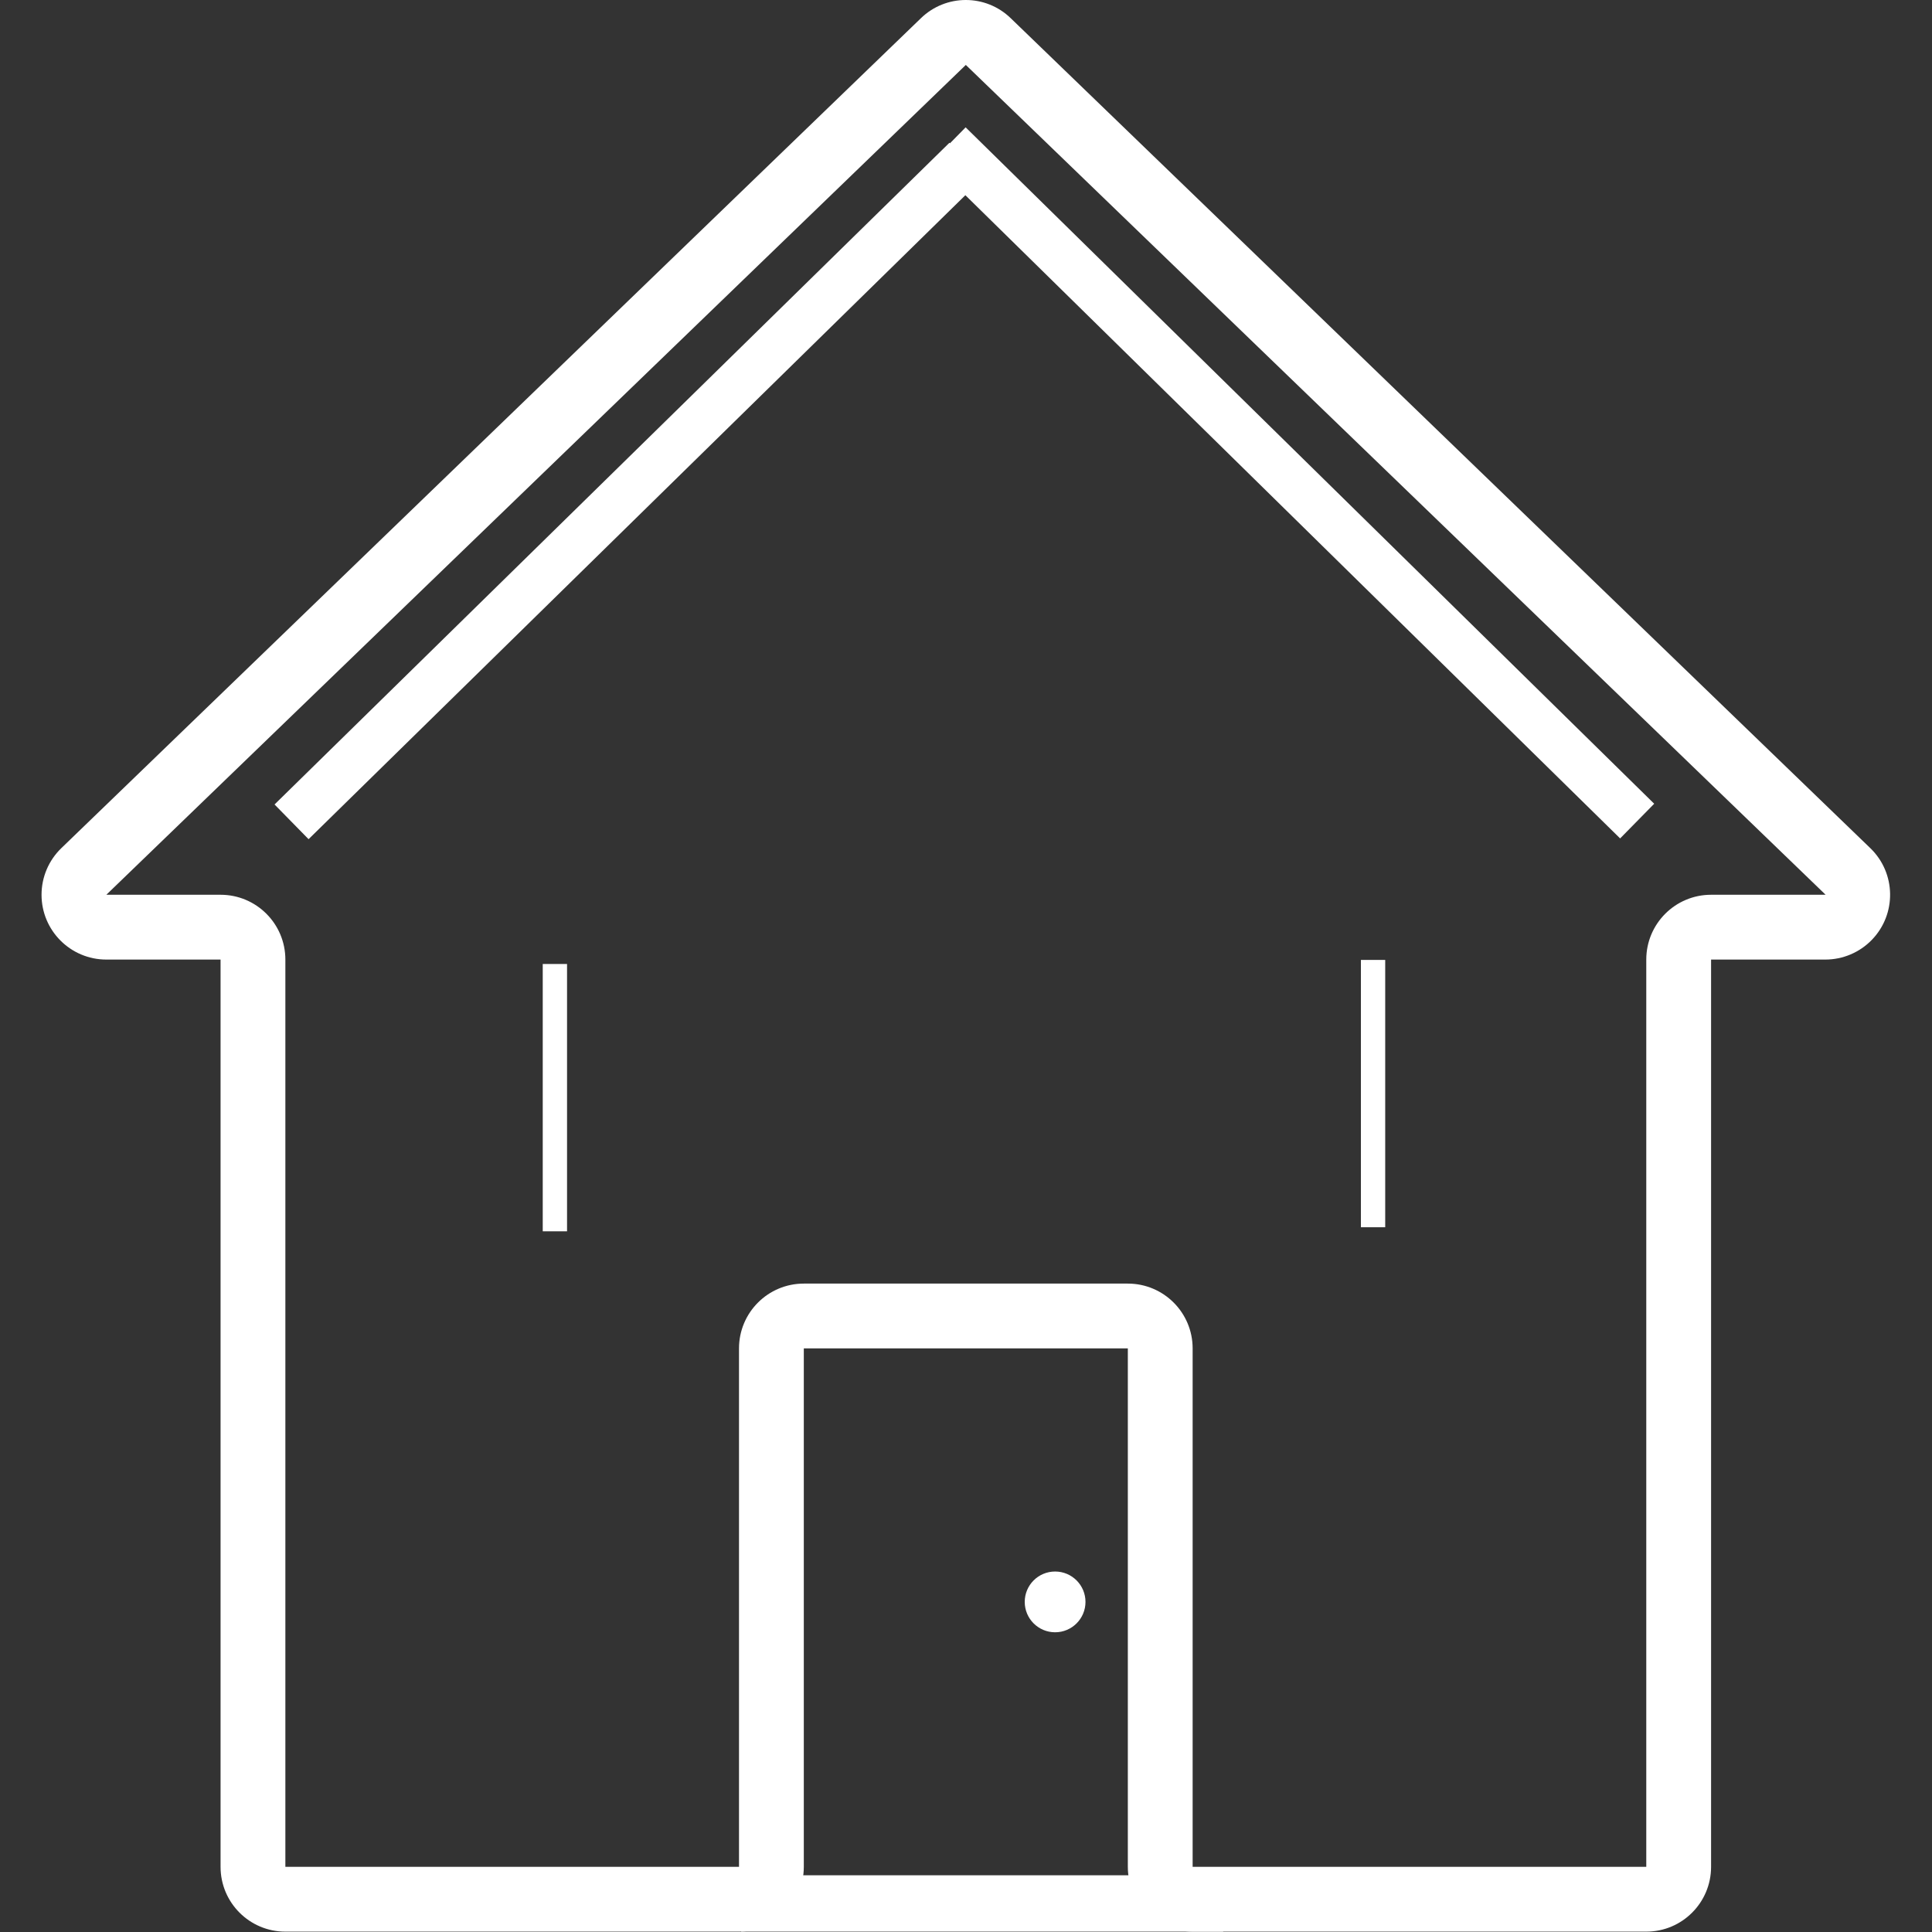 <?xml version="1.0" encoding="UTF-8"?> <svg xmlns="http://www.w3.org/2000/svg" width="477" height="477" viewBox="0 0 477 477" fill="none"><rect x="0" y="0" width="477" height="477" fill="#333333" stroke="none"/> <g clip-path="url(#clip0)"> <path d="M461.776 209.408L249.568 4.52C243.386 -1.506 233.526 -1.506 227.344 4.52L15.144 209.4C12.02 212.415 10.256 216.57 10.256 220.912C10.256 229.749 17.42 236.912 26.256 236.912H54.456V460.912C54.456 469.749 61.619 476.912 70.456 476.912H182.456C191.293 476.912 198.456 469.749 198.456 460.912V332.912H278.456V460.912C278.456 469.749 285.619 476.912 294.456 476.912H406.456C415.293 476.912 422.456 469.749 422.456 460.912V236.912H450.656C454.994 236.912 459.145 235.151 462.16 232.032C468.301 225.678 468.129 215.549 461.776 209.408ZM422.456 220.912C413.619 220.912 406.456 228.075 406.456 236.912V460.912H294.456V332.912C294.456 324.075 287.293 316.912 278.456 316.912H198.456C189.619 316.912 182.456 324.075 182.456 332.912V460.912H70.456V236.912C70.456 228.075 63.293 220.912 54.456 220.912H26.256L238.456 16.032L450.736 220.912H422.456Z" fill="white"></path> <mask id="path-2-inside-1" fill="white"> <rect x="197" y="127" width="82" height="80" rx="5"></rect> </mask> <rect x="197" y="127" width="82" height="80" rx="5" stroke="white" stroke-width="24" mask="url(#path-2-inside-1)"></rect> <mask id="path-3-inside-2" fill="white"> <rect x="309" y="230" width="60" height="80" rx="5"></rect> </mask> <rect x="309" y="230" width="60" height="80" rx="5" stroke="white" stroke-width="16" mask="url(#path-3-inside-2)"></rect> <mask id="path-4-inside-3" fill="white"> <rect x="107" y="230" width="60" height="80" rx="5"></rect> </mask> <rect x="107" y="230" width="60" height="80" rx="5" stroke="white" stroke-width="16" mask="url(#path-4-inside-3)"></rect> <line x1="71.984" y1="202.904" x2="238.615" y2="39.527" stroke="white" stroke-width="12"></line> <line x1="234.205" y1="35.72" x2="404.205" y2="202.72" stroke="white" stroke-width="12"></line> <line x1="137" y1="304.003" x2="137" y2="238.003" stroke="white" stroke-width="6"></line> <line x1="339" y1="303" x2="339" y2="237" stroke="white" stroke-width="6"></line> <line x1="183" y1="470" x2="302" y2="470" stroke="white" stroke-width="14"></line> <path d="M260.5 403C264.642 403 268 399.642 268 395.5C268 391.358 264.642 388 260.5 388C256.358 388 253 391.358 253 395.5C253 399.642 256.358 403 260.5 403Z" fill="white"></path> </g> <defs> <clipPath id="clip0"> <rect width="476.912" height="476.912" fill="white"></rect> </clipPath> </defs> </svg> 